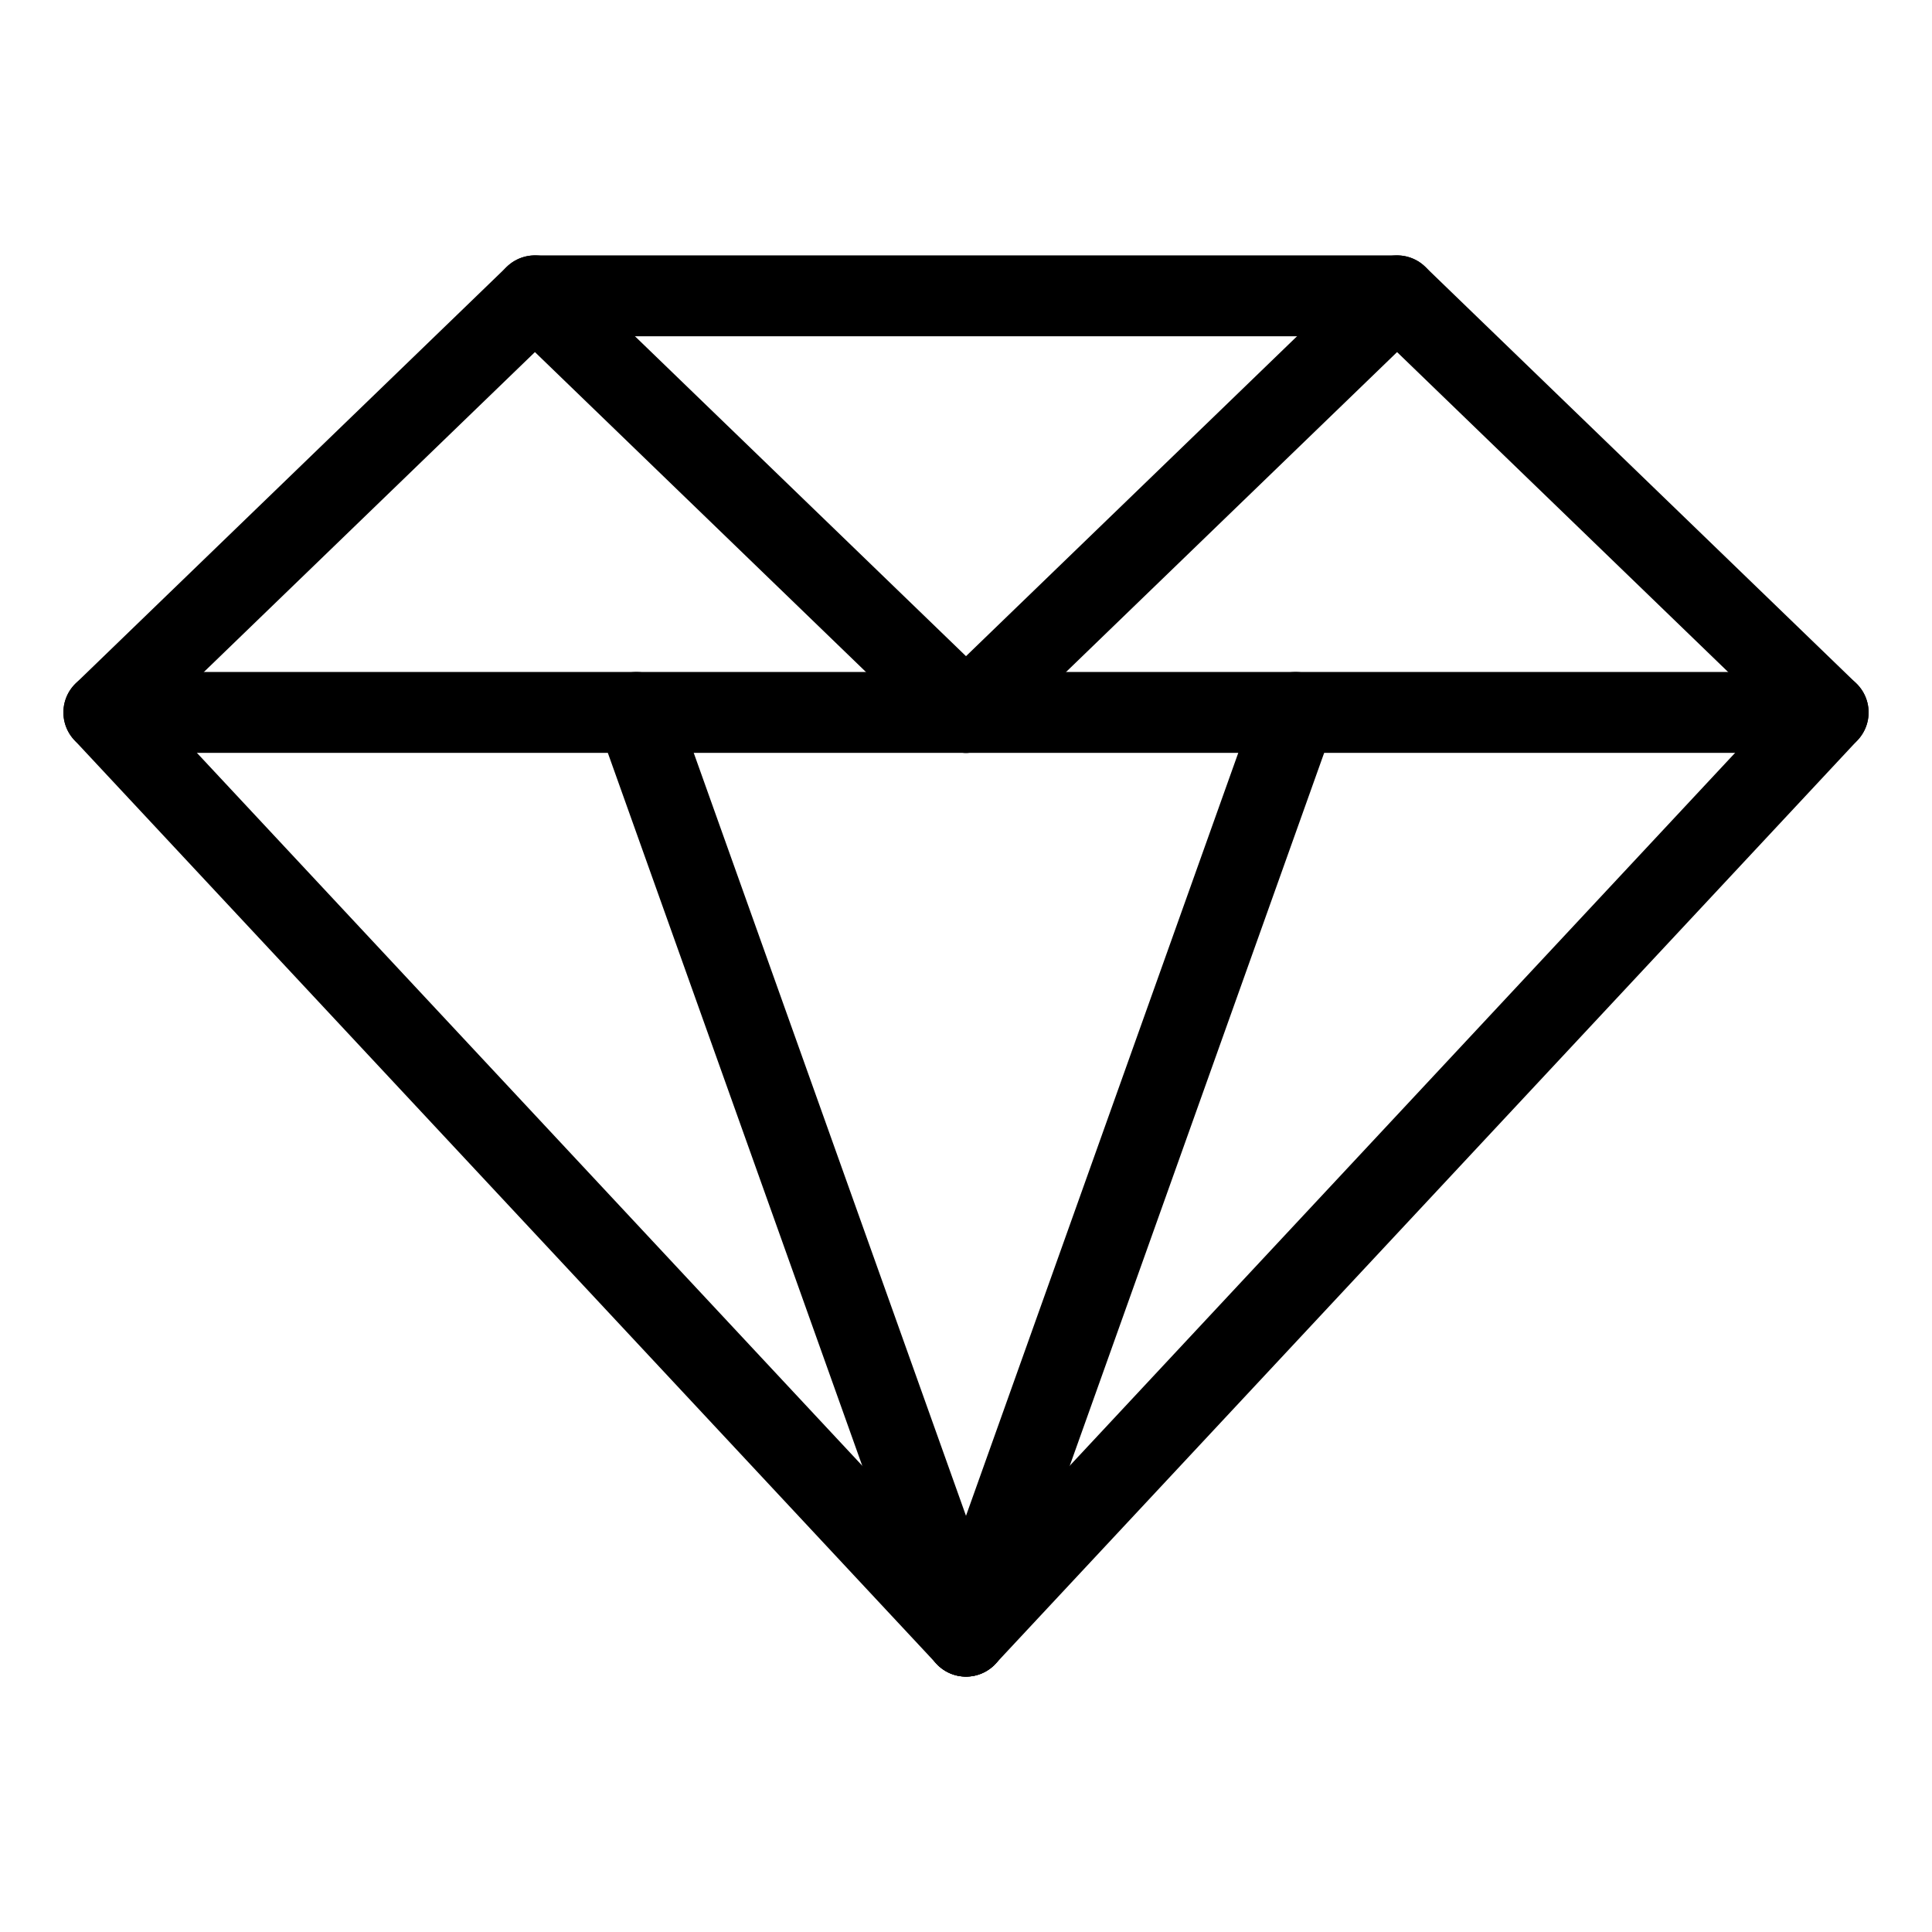 <?xml version="1.0" encoding="UTF-8"?>
<svg id="Layer_1" data-name="Layer 1" xmlns="http://www.w3.org/2000/svg" viewBox="0 0 16 16">
  <defs>
    <style>
      .cls-1 {
        fill: none;
        stroke: #000;
        stroke-linecap: round;
        stroke-linejoin: round;
        stroke-width: .67px;
      }
    </style>
  </defs>
  <polygon class="cls-1" points="11.57 2.45 4.43 2.45 .86 5.9 8 13.55 15.14 5.9 11.57 2.45"/>
  <line class="cls-1" x1=".86" y1="5.9" x2="15.14" y2="5.9"/>
  <line class="cls-1" x1="4.43" y1="2.45" x2="8" y2="5.9"/>
  <line class="cls-1" x1="11.57" y1="2.45" x2="8" y2="5.9"/>
  <line class="cls-1" x1="5.27" y1="5.9" x2="8" y2="13.55"/>
  <line class="cls-1" x1="10.73" y1="5.9" x2="8" y2="13.55"/>
</svg>
